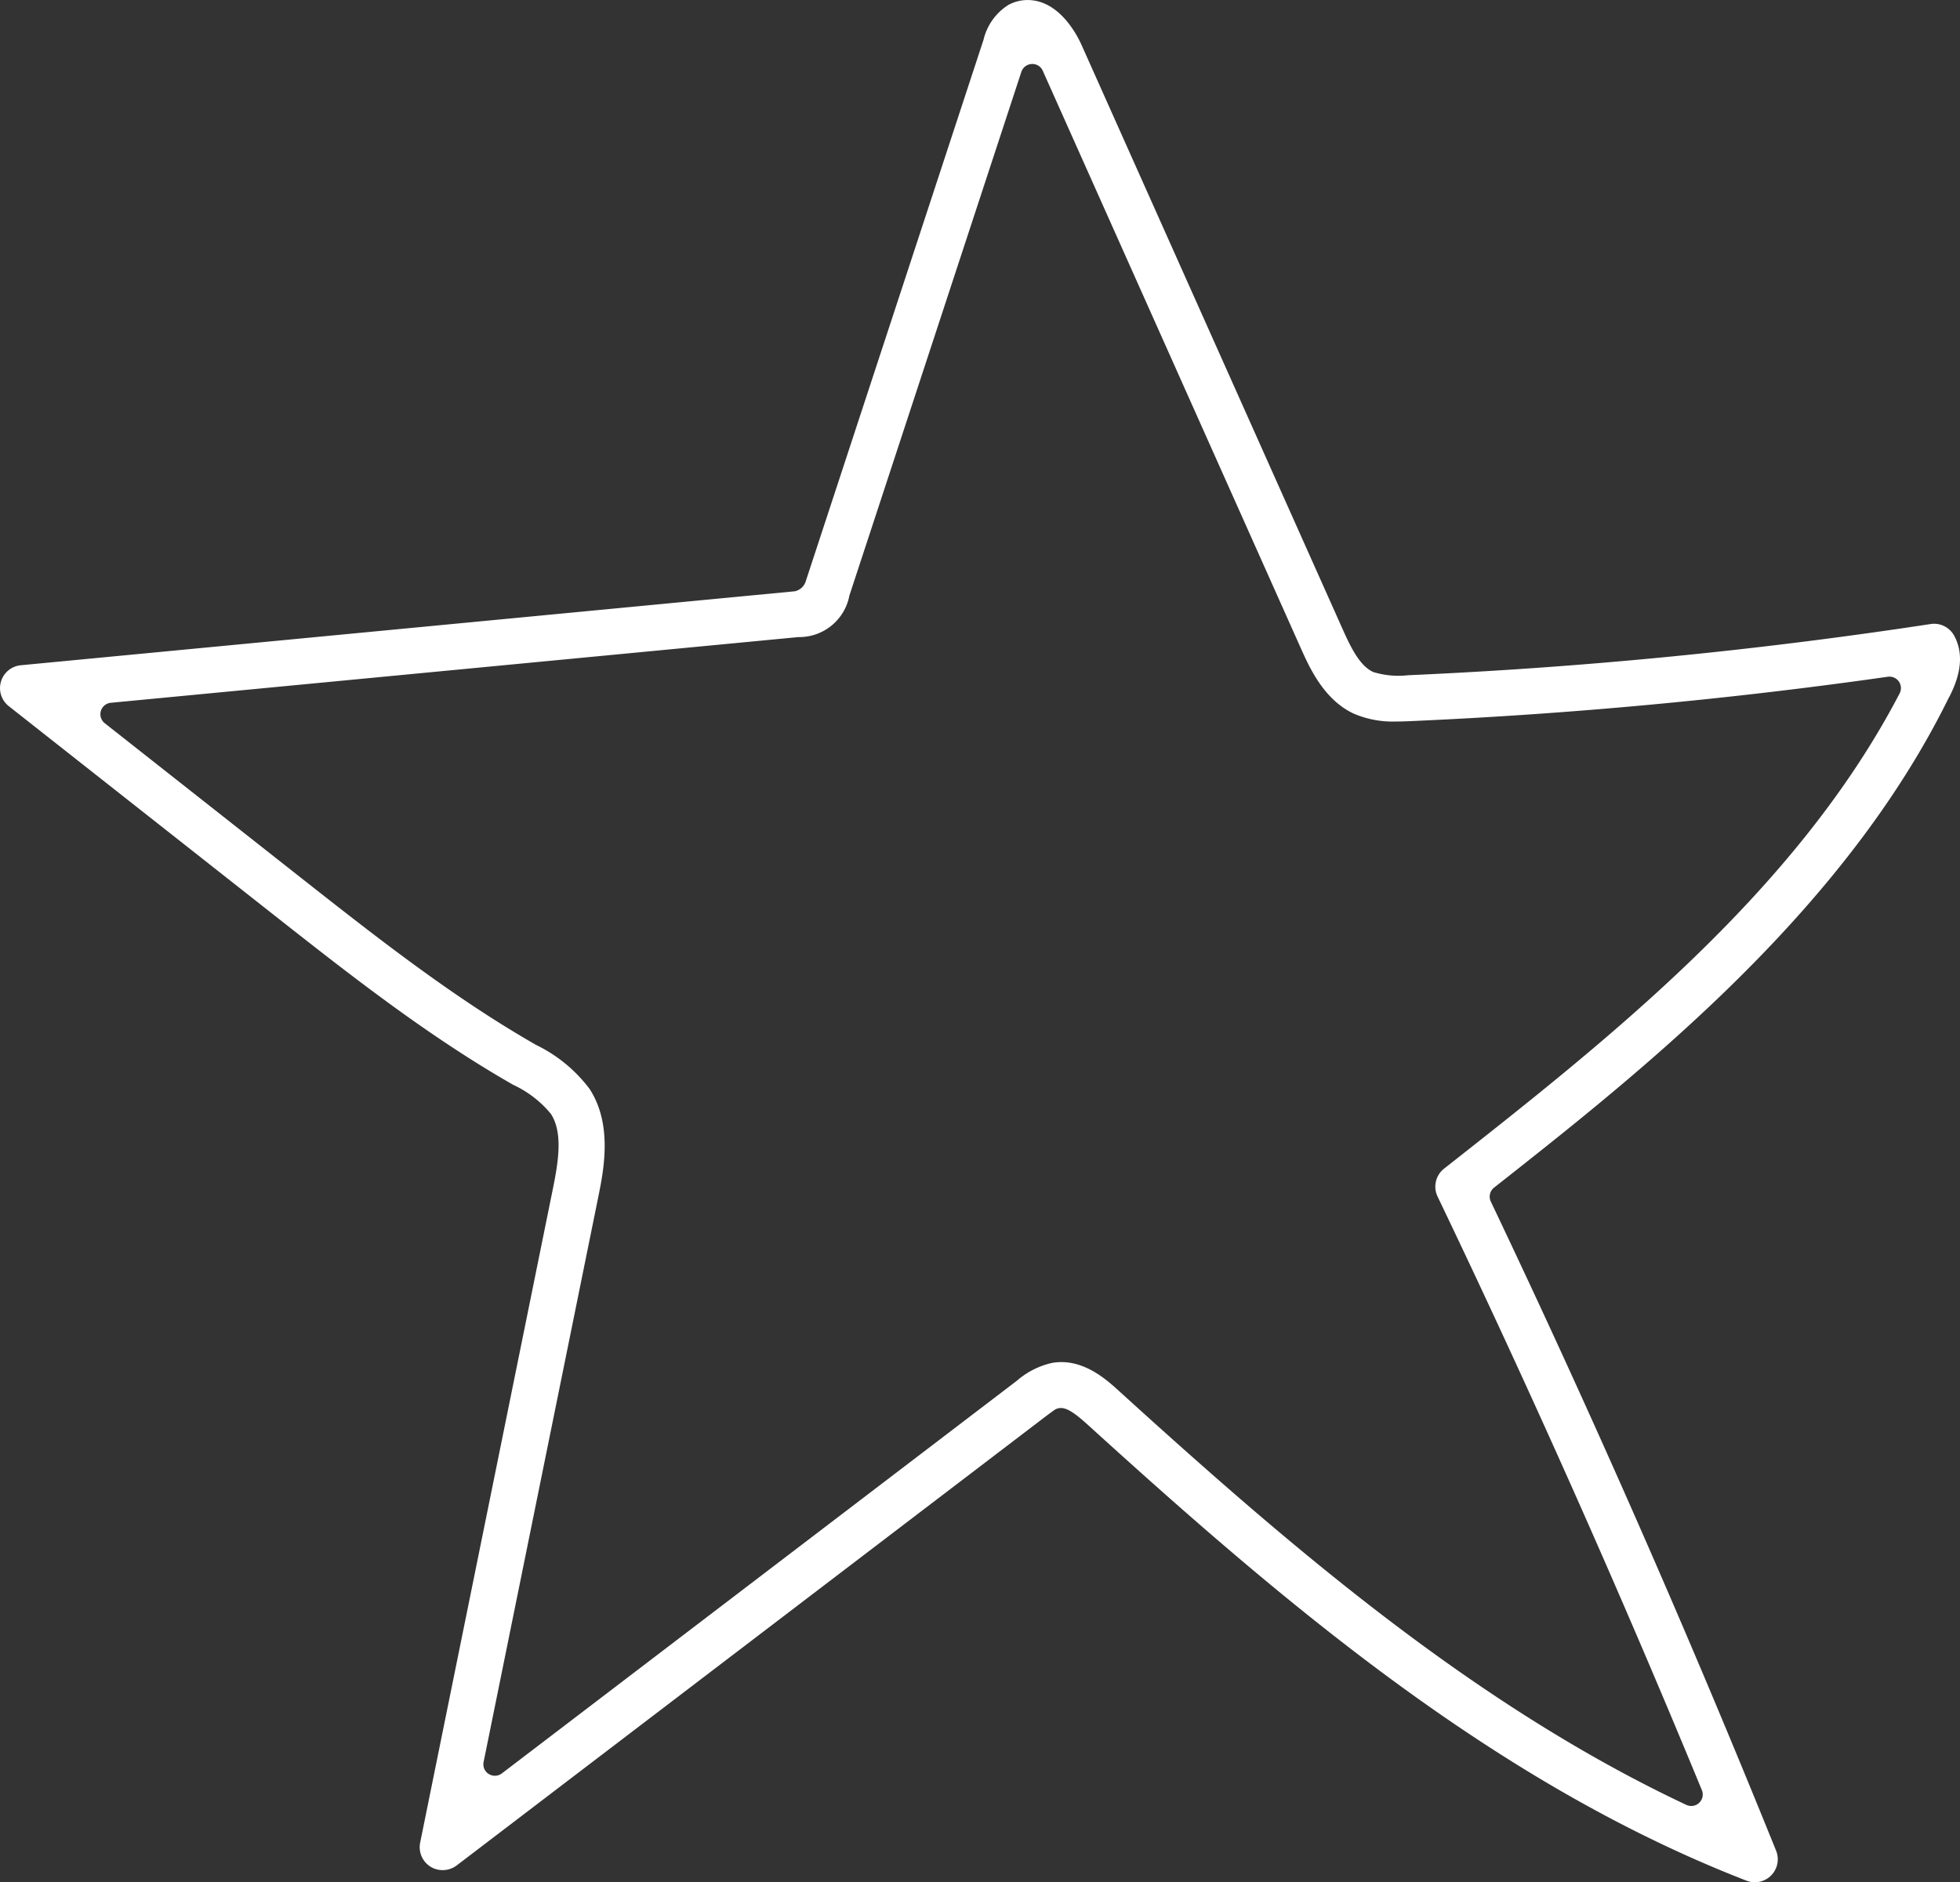 <svg xmlns="http://www.w3.org/2000/svg" width="181.644" height="174.467" viewBox="0 0 181.644 174.467">
  <rect x="0" y="0" width="181.644" height="174.467" fill="#333333" stroke="none"/>
  <path id="icones_landing_page_bonus" d="M286.289,181.882c.5-1.018,1.672-3.41.457-5.665a2.122,2.122,0,0,0-2.194-1.092,453.856,453.856,0,0,1-48.428,4.746,7.941,7.941,0,0,1-3.227-.3c-1.231-.571-2.033-2.188-2.817-3.934l-24.206-54.176c-.438-.984-2.1-4.178-5.008-4.178a3.713,3.713,0,0,0-1.793.463,5.238,5.238,0,0,0-2.286,3.209l-16.48,50.208a1.36,1.36,0,0,1-1.018.926l-71.723,6.856a2.129,2.129,0,0,0-1.117,3.792l24.431,19.248c6.986,5.5,14.2,11.188,22.1,15.727l.2.117a9.954,9.954,0,0,1,3.508,2.7c1.123,1.731.707,4.381.185,6.949l-12.3,60.606a2.138,2.138,0,0,0,.957,2.228,2.162,2.162,0,0,0,2.422-.111l54.488-41.55c.29-.222.9-.673,1.015-.734a1.049,1.049,0,0,1,.5-.12.97.97,0,0,1,.164.009c.392.062.941.284,2.3,1.518,18.047,16.406,37.628,33.185,61.072,42.284a2.127,2.127,0,0,0,2.743-2.783c-8.158-20.2-17.051-40.448-26.437-60.165a1.066,1.066,0,0,1,.3-1.293c13.675-10.775,32.4-25.53,42.179-45.487ZM238.867,228.2c8.618,17.992,16.859,36.5,24.49,55.015a1.066,1.066,0,0,1-.25,1.176,1.052,1.052,0,0,1-.734.293,1.112,1.112,0,0,1-.454-.1c-19.849-9.343-36.881-24.1-52.627-38.409-1.206-1.1-3.376-3.018-6.112-2.57a7.433,7.433,0,0,0-3.3,1.657l-47.739,36.406a1.07,1.07,0,0,1-1.21.052,1.056,1.056,0,0,1-.478-1.111l10.608-52.281c.515-2.533,1.379-6.779-.787-10.111a13.6,13.6,0,0,0-4.955-4.076l-.2-.117c-7.64-4.391-14.733-9.979-21.6-15.384l-18.174-14.32a1.064,1.064,0,0,1,.558-1.895l63.726-6.091a4.731,4.731,0,0,0,4.724-3.848l15.937-48.545a1.061,1.061,0,0,1,.957-.728,1.047,1.047,0,0,1,1.027.626l23.916,53.528c.8,1.783,2.135,4.773,4.909,6.066a9.165,9.165,0,0,0,3.875.728c.447,0,.892-.015,1.336-.034,14.737-.645,29.637-2.03,44.281-4.116a1.063,1.063,0,0,1,1.092,1.546c-9.571,18.365-26.915,32.012-42.216,44.049a2.121,2.121,0,0,0-.6,2.595Z" transform="translate(-105.635 -117.28)" fill="#fff"/>
</svg>
